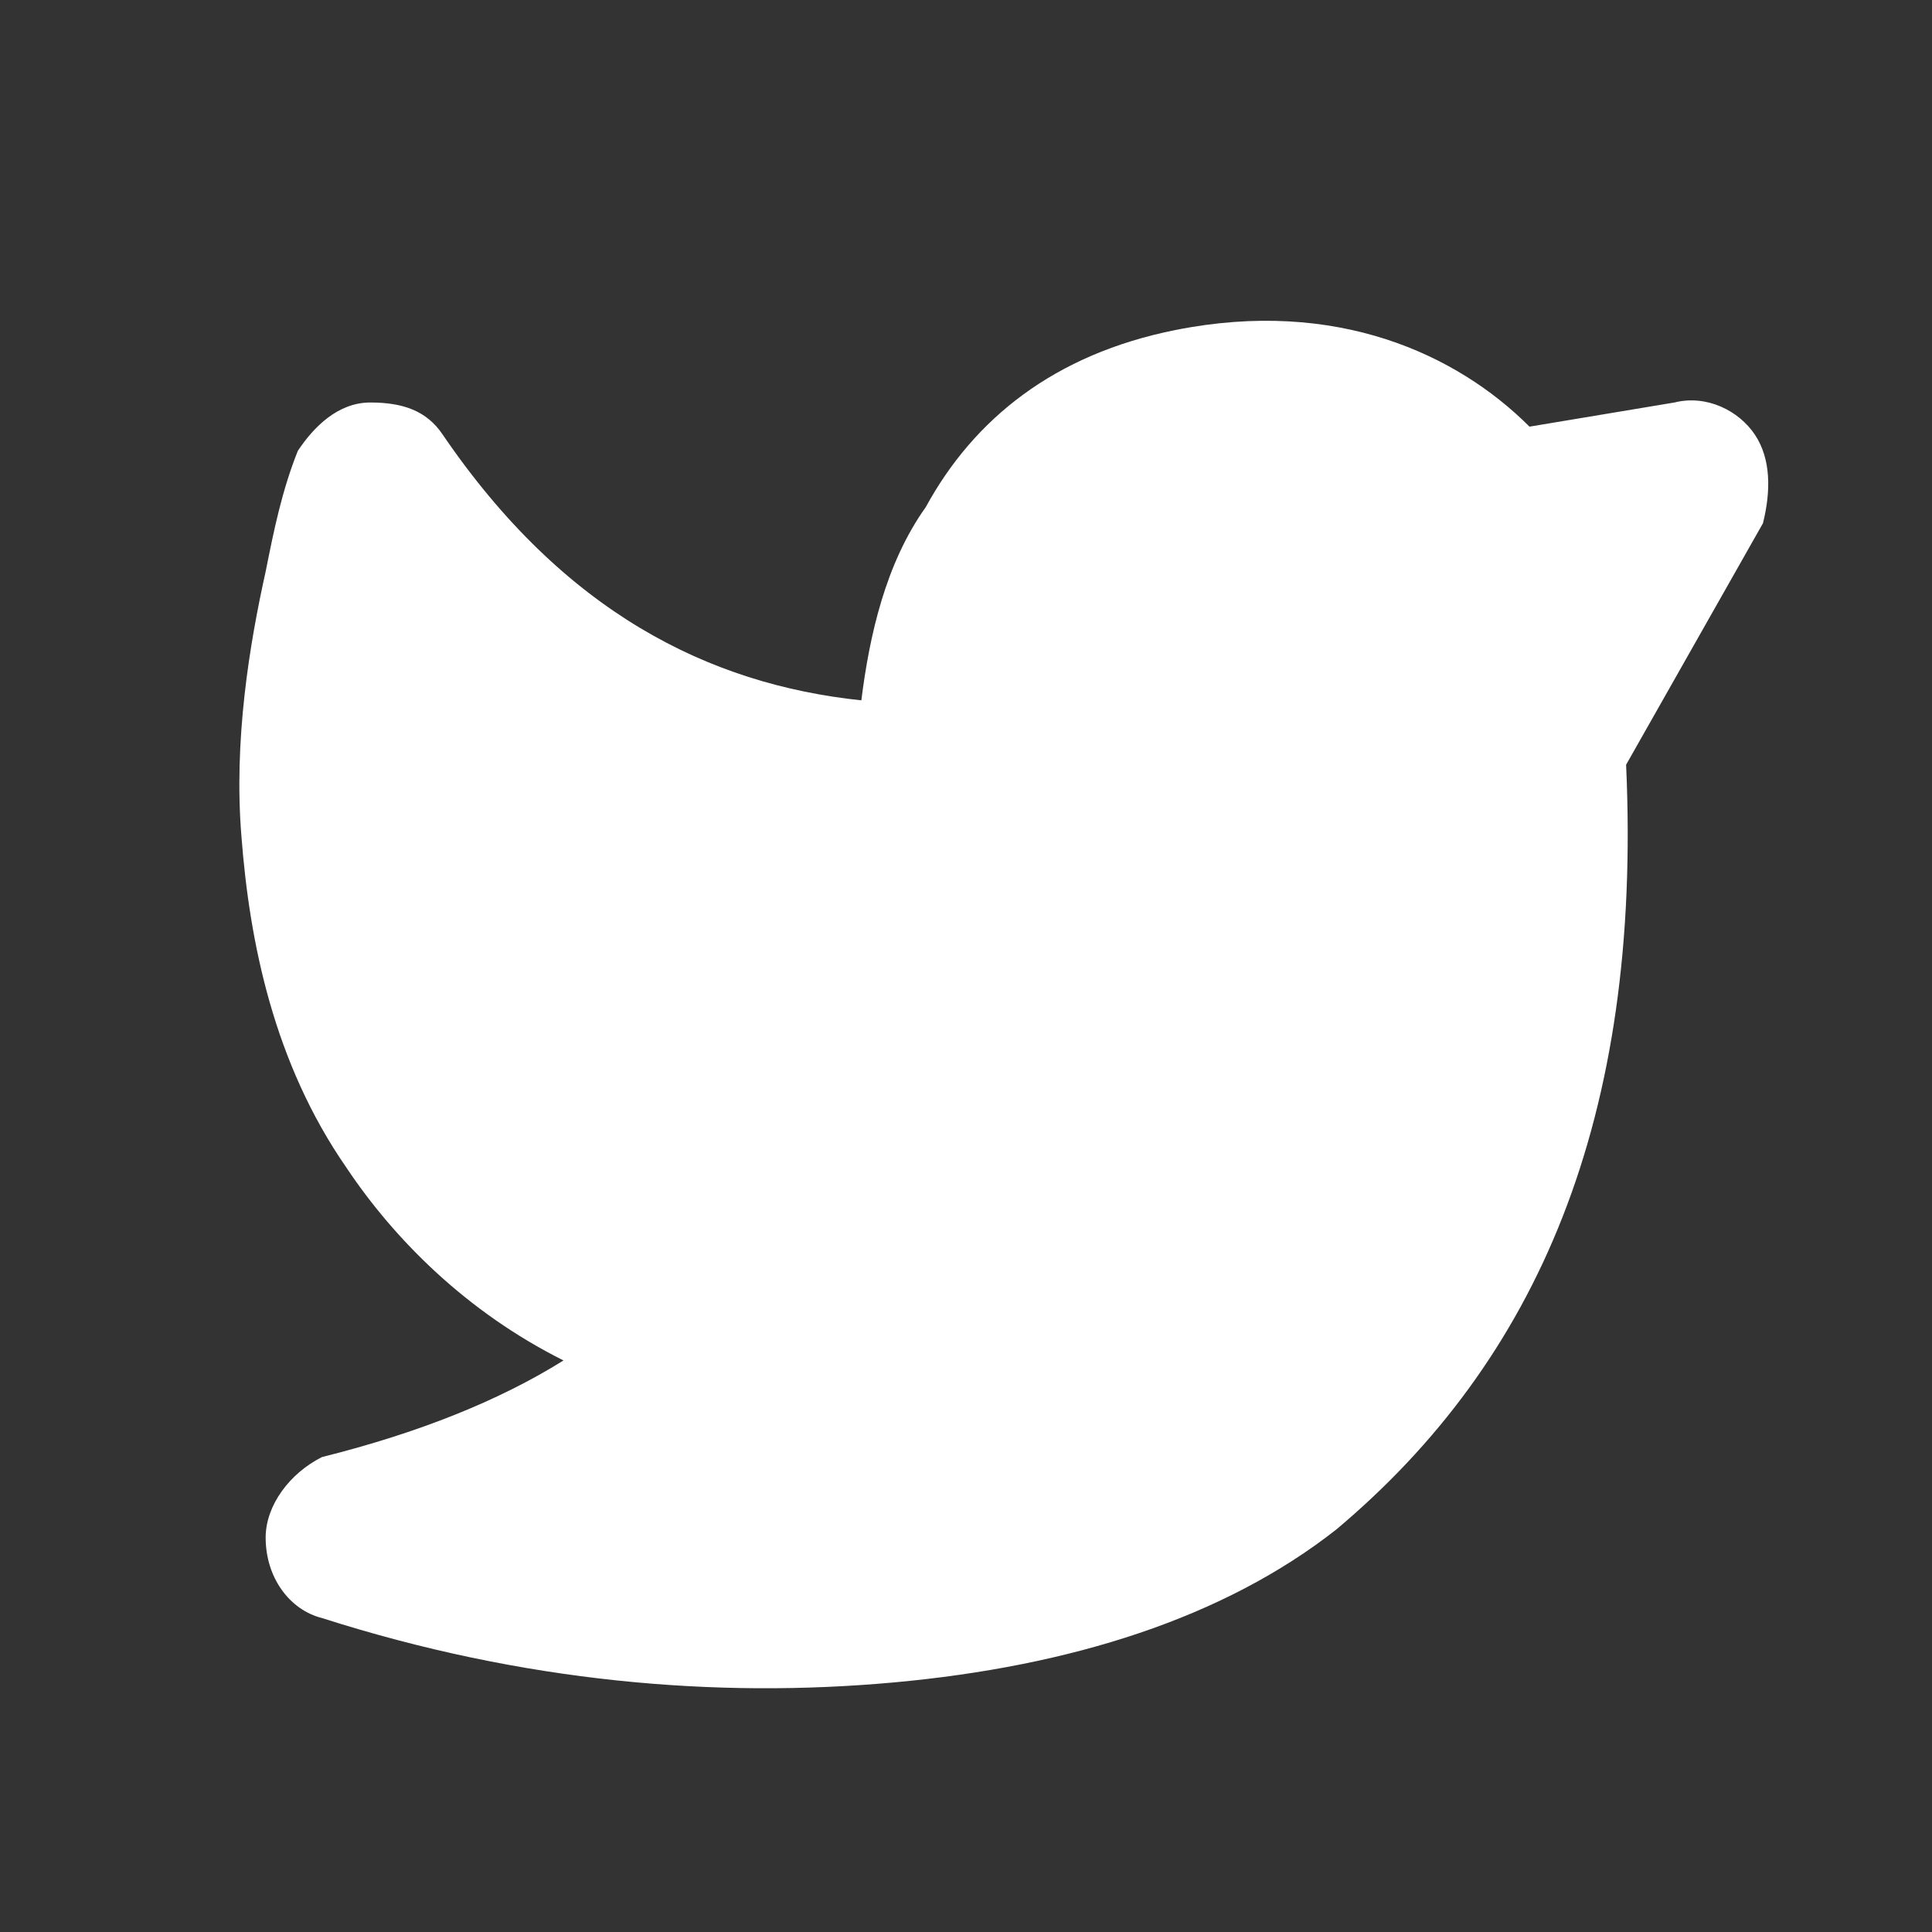 <?xml version="1.0" encoding="utf-8"?>
<!-- Generator: Adobe Illustrator 27.6.1, SVG Export Plug-In . SVG Version: 6.00 Build 0)  -->
<svg version="1.1" id="レイヤー_1" xmlns="http://www.w3.org/2000/svg" xmlns:xlink="http://www.w3.org/1999/xlink" x="0px"
	 y="0px" viewBox="0 0 24 24" style="enable-background:new 0 0 24 24;" xml:space="preserve">
<rect x="0" y="0" width="24" height="24" fill="#333333" stroke="none"/>
<style type="text/css">
	.st0{fill:none;}
	.st1{fill:#FFFFFF;}
</style>
<g id="页面-1">
	<g id="Brand" transform="translate(-768, -48)">
		<g id="twitter_fill" transform="translate(768, 48)">
			<path id="MingCute" class="st0" d="M24,0v24H0V0H24z M12.6,23.3L12.6,23.3L12.6,23.3l-0.1,0l0,0l0,0l-0.1,0c0,0,0,0,0,0l0,0
				l0,0.4l0,0l0,0l0.1,0.1l0,0l0,0l0,0l0.1-0.1l0,0l0,0l0,0L12.6,23.3C12.6,23.3,12.6,23.3,12.6,23.3L12.6,23.3z M12.9,23.1
				L12.9,23.1l-0.2,0.1l0,0l0,0l0,0l0,0.4l0,0l0,0l0,0l0.2,0.1c0,0,0,0,0,0l0,0L12.9,23.1C12.9,23.2,12.9,23.1,12.9,23.1L12.9,23.1z
				 M12.1,23.1C12.1,23.1,12.1,23.1,12.1,23.1L12.1,23.1l-0.1,0.6c0,0,0,0,0,0l0,0l0.2-0.1l0,0l0,0l0,0l0-0.4l0,0l0,0l0,0L12.1,23.1
				z"/>
			<path id="路径" class="st1" d="M4.6,5c0.4,0,0.7,0.1,0.9,0.4C7,7.6,8.8,8.5,10.7,8.7c0.1-0.8,0.3-1.7,0.8-2.4
				c0.6-1.1,1.6-1.9,3.1-2.2c2-0.4,3.5,0.3,4.4,1.2L20.8,5c0.4-0.1,0.8,0.1,1,0.4c0.2,0.3,0.2,0.7,0.1,1.1l-1.7,3
				c0.2,4.4-1.1,7.4-3.6,9.5c-1.4,1.1-3.3,1.7-5.5,1.9c-2.2,0.2-4.6,0-7.1-0.8c-0.4-0.1-0.7-0.5-0.7-1c0-0.4,0.3-0.8,0.7-1
				c1.2-0.3,2.2-0.7,3-1.2c-1.2-0.6-2.1-1.5-2.7-2.4c-0.9-1.3-1.2-2.8-1.3-4.1C2.9,9.2,3.1,8,3.3,7.1c0.1-0.5,0.2-1,0.4-1.5
				C3.9,5.3,4.2,5,4.6,5z"/>
		</g>
	</g>
</g>
</svg>
